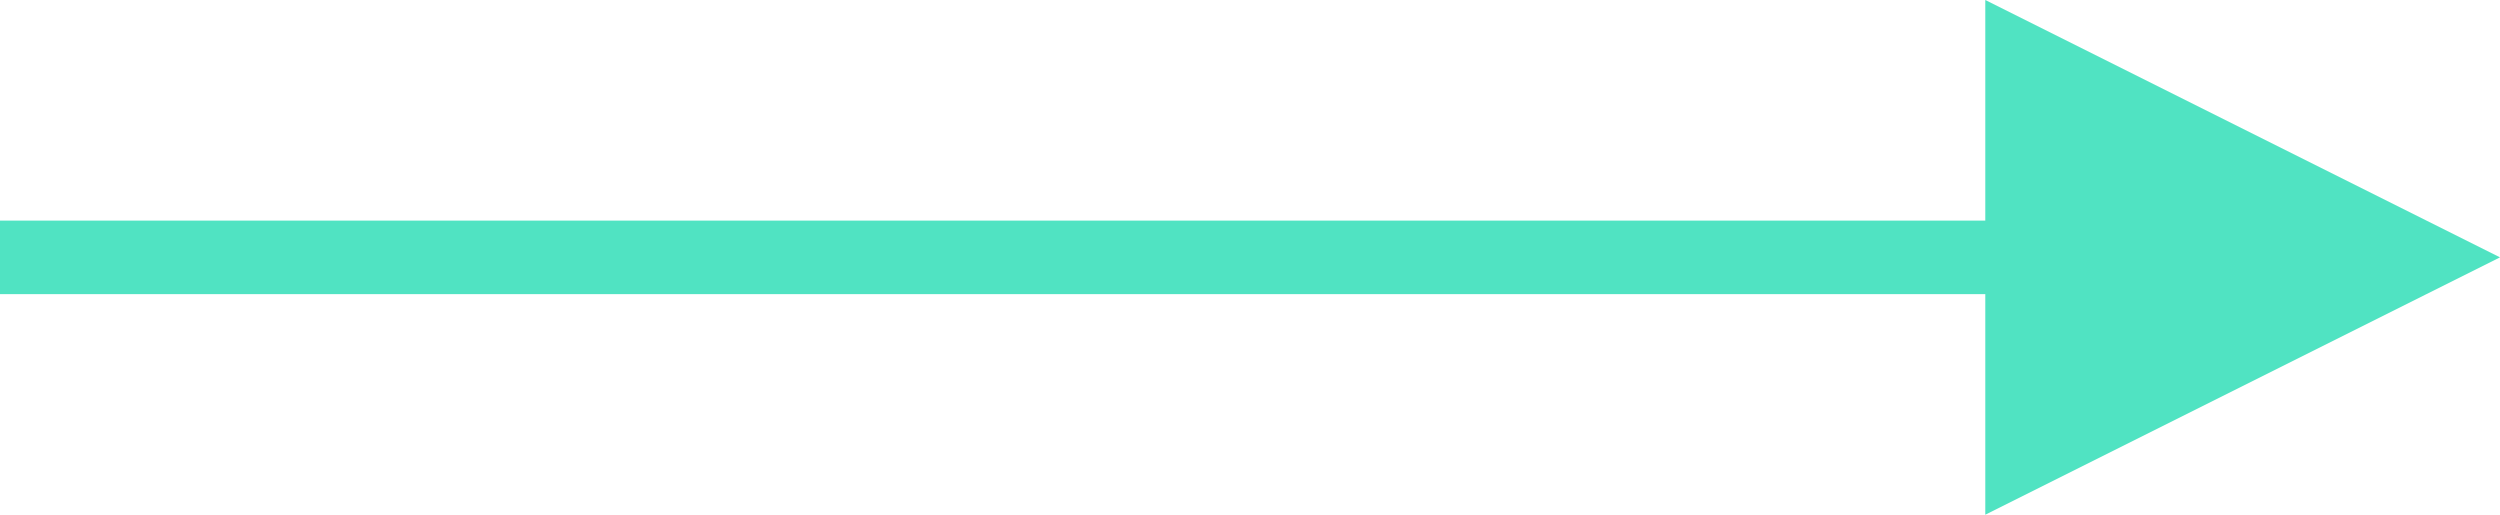 <?xml version="1.0" encoding="UTF-8"?>
<svg width="34px" height="7px" viewBox="0 0 34 7" version="1.1" xmlns="http://www.w3.org/2000/svg" xmlns:xlink="http://www.w3.org/1999/xlink">
    <!-- Generator: Sketch 40.2 (33826) - http://www.bohemiancoding.com/sketch -->
    <title>line-right-arrow</title>
    <desc>Created with Sketch.</desc>
    <defs></defs>
    <g id="Page-1" stroke="none" stroke-width="1" fill="none" fill-rule="evenodd">
        <g id="line-right-arrow" fill="#50E3C2">
            <path d="M27,4 L-8.8817842e-16,4 L-8.8817842e-16,3 L27,3 L27,0 L34,3.5 L27,7 L27,4 Z" id="Combined-Shape"></path>
        </g>
    </g>
</svg>